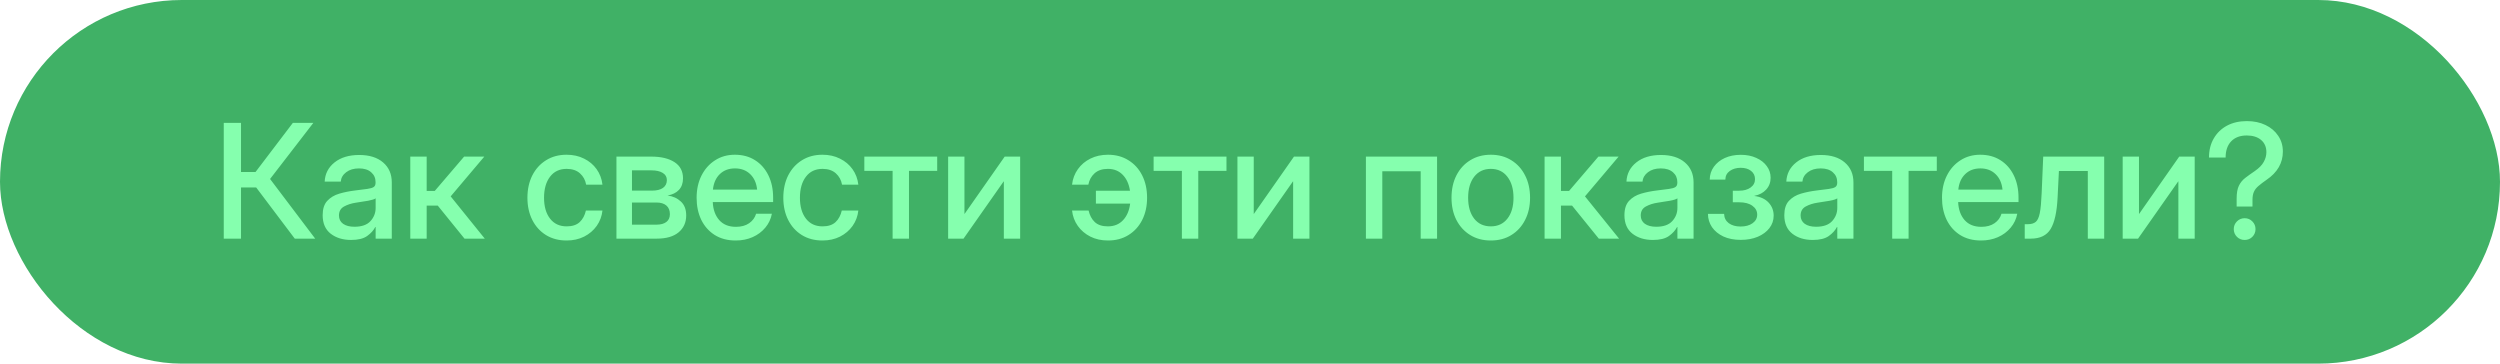 <?xml version="1.0" encoding="UTF-8"?> <svg xmlns="http://www.w3.org/2000/svg" width="220" height="32" viewBox="0 0 220 32" fill="none"><rect width="220" height="32" rx="16" fill="#40B166"></rect><path d="M19.691 21V10.815H21.209V15.135H22.487L25.769 10.815H27.573L23.766 15.75L27.737 21H25.939L22.542 16.495H21.209V21H19.691ZM30.895 21.116C30.175 21.116 29.578 20.934 29.105 20.569C28.631 20.2 28.394 19.656 28.394 18.936C28.394 18.389 28.528 17.969 28.797 17.678C29.07 17.381 29.424 17.17 29.856 17.042C30.294 16.914 30.756 16.821 31.244 16.762C31.695 16.707 32.053 16.662 32.317 16.625C32.582 16.588 32.769 16.534 32.878 16.461C32.992 16.388 33.049 16.263 33.049 16.085V16.023C33.049 15.672 32.921 15.385 32.666 15.162C32.411 14.934 32.053 14.82 31.593 14.82C31.133 14.82 30.756 14.932 30.465 15.155C30.173 15.374 30.014 15.65 29.986 15.982H28.571C28.603 15.294 28.893 14.731 29.439 14.294C29.986 13.856 30.711 13.638 31.613 13.638C32.502 13.638 33.202 13.856 33.712 14.294C34.222 14.731 34.477 15.317 34.477 16.051V21H33.056V19.975H33.028C32.878 20.266 32.639 20.531 32.31 20.768C31.987 21 31.515 21.116 30.895 21.116ZM31.189 19.954C31.828 19.954 32.297 19.79 32.598 19.462C32.903 19.129 33.056 18.742 33.056 18.3V17.452C32.96 17.53 32.743 17.6 32.406 17.664C32.069 17.723 31.709 17.78 31.326 17.835C30.93 17.894 30.581 18.006 30.28 18.17C29.98 18.334 29.829 18.598 29.829 18.963C29.829 19.273 29.95 19.517 30.191 19.694C30.438 19.867 30.77 19.954 31.189 19.954ZM36.105 21V13.781H37.547V16.803H38.258L40.842 13.781H42.619L39.659 17.281L42.66 21H40.876L38.524 18.095H37.547V21H36.105ZM49.858 21.164C49.17 21.164 48.566 21.005 48.047 20.686C47.532 20.366 47.131 19.924 46.844 19.359C46.557 18.79 46.413 18.138 46.413 17.404C46.413 16.662 46.557 16.005 46.844 15.435C47.135 14.866 47.539 14.421 48.054 14.102C48.569 13.779 49.17 13.617 49.858 13.617C50.433 13.617 50.945 13.731 51.397 13.959C51.852 14.182 52.221 14.492 52.504 14.889C52.786 15.285 52.957 15.739 53.017 16.249H51.581C51.508 15.843 51.326 15.511 51.034 15.251C50.742 14.991 50.353 14.861 49.865 14.861C49.241 14.861 48.753 15.091 48.402 15.552C48.051 16.012 47.876 16.63 47.876 17.404C47.876 18.17 48.051 18.781 48.402 19.236C48.753 19.692 49.241 19.92 49.865 19.92C50.362 19.92 50.745 19.795 51.014 19.544C51.283 19.289 51.465 18.949 51.56 18.525H53.017C52.962 19.027 52.793 19.478 52.511 19.879C52.228 20.275 51.859 20.59 51.403 20.822C50.948 21.05 50.433 21.164 49.858 21.164ZM54.247 21V13.781H57.31C58.171 13.781 58.852 13.943 59.353 14.267C59.855 14.59 60.105 15.066 60.105 15.695C60.105 16.119 59.985 16.459 59.743 16.714C59.506 16.965 59.173 17.129 58.745 17.206C59.215 17.265 59.604 17.441 59.914 17.732C60.228 18.02 60.386 18.427 60.386 18.956C60.386 19.576 60.162 20.073 59.716 20.446C59.269 20.815 58.631 21 57.802 21H54.247ZM55.614 19.77H57.768C58.146 19.77 58.438 19.69 58.643 19.53C58.848 19.371 58.95 19.143 58.95 18.847C58.95 18.519 58.848 18.266 58.643 18.088C58.438 17.91 58.146 17.821 57.768 17.821H55.614V19.77ZM55.614 16.775H57.371C57.79 16.775 58.114 16.696 58.342 16.536C58.57 16.372 58.684 16.142 58.684 15.846C58.684 15.572 58.563 15.363 58.321 15.217C58.084 15.066 57.747 14.991 57.31 14.991H55.614V16.775ZM64.74 21.164C64.025 21.164 63.41 21.002 62.895 20.679C62.384 20.355 61.99 19.911 61.712 19.346C61.438 18.776 61.302 18.129 61.302 17.404C61.302 16.671 61.445 16.019 61.732 15.449C62.02 14.88 62.416 14.433 62.922 14.109C63.428 13.781 64.009 13.617 64.665 13.617C65.349 13.617 65.941 13.777 66.442 14.096C66.948 14.415 67.34 14.859 67.618 15.429C67.896 15.994 68.035 16.648 68.035 17.391V17.78H62.724C62.751 18.432 62.938 18.958 63.284 19.359C63.635 19.76 64.127 19.961 64.761 19.961C65.235 19.961 65.624 19.854 65.93 19.64C66.235 19.425 66.438 19.148 66.538 18.806H67.926C67.839 19.27 67.645 19.681 67.345 20.036C67.049 20.392 66.675 20.67 66.224 20.87C65.777 21.066 65.283 21.164 64.74 21.164ZM62.737 16.686H66.627C66.568 16.112 66.365 15.659 66.019 15.326C65.672 14.989 65.226 14.82 64.679 14.82C64.132 14.82 63.685 14.989 63.339 15.326C62.997 15.659 62.797 16.112 62.737 16.686ZM72.376 21.164C71.688 21.164 71.084 21.005 70.564 20.686C70.049 20.366 69.648 19.924 69.361 19.359C69.074 18.79 68.931 18.138 68.931 17.404C68.931 16.662 69.074 16.005 69.361 15.435C69.653 14.866 70.056 14.421 70.571 14.102C71.086 13.779 71.688 13.617 72.376 13.617C72.95 13.617 73.463 13.731 73.914 13.959C74.37 14.182 74.739 14.492 75.022 14.889C75.304 15.285 75.475 15.739 75.534 16.249H74.099C74.026 15.843 73.843 15.511 73.552 15.251C73.26 14.991 72.87 14.861 72.383 14.861C71.758 14.861 71.271 15.091 70.92 15.552C70.569 16.012 70.394 16.63 70.394 17.404C70.394 18.17 70.569 18.781 70.92 19.236C71.271 19.692 71.758 19.92 72.383 19.92C72.88 19.92 73.262 19.795 73.531 19.544C73.8 19.289 73.982 18.949 74.078 18.525H75.534C75.48 19.027 75.311 19.478 75.028 19.879C74.746 20.275 74.377 20.59 73.921 20.822C73.465 21.05 72.95 21.164 72.376 21.164ZM78.549 21V15.039H76.061V13.781H82.473V15.039H79.991V21H78.549ZM89.773 21H88.338V15.962H88.324L84.79 21H83.436V13.781H84.872V18.819H84.886L88.413 13.781H89.773V21ZM97.505 21.164C96.926 21.164 96.409 21.05 95.953 20.822C95.497 20.59 95.128 20.275 94.846 19.879C94.563 19.478 94.394 19.027 94.34 18.525H95.796C95.892 18.949 96.074 19.289 96.343 19.544C96.612 19.795 96.995 19.92 97.491 19.92C98.043 19.92 98.487 19.74 98.824 19.38C99.166 19.02 99.376 18.532 99.453 17.917H96.439V16.782H99.439C99.348 16.19 99.134 15.723 98.797 15.381C98.46 15.034 98.024 14.861 97.491 14.861C97.004 14.861 96.614 14.991 96.322 15.251C96.035 15.511 95.853 15.843 95.775 16.249H94.34C94.399 15.739 94.57 15.285 94.853 14.889C95.135 14.492 95.502 14.182 95.953 13.959C96.409 13.731 96.926 13.617 97.505 13.617C98.189 13.617 98.788 13.779 99.303 14.102C99.822 14.421 100.226 14.866 100.513 15.435C100.8 16.005 100.943 16.662 100.943 17.404C100.943 18.138 100.8 18.79 100.513 19.359C100.226 19.924 99.822 20.366 99.303 20.686C98.788 21.005 98.189 21.164 97.505 21.164ZM104.006 21V15.039H101.518V13.781H107.93V15.039H105.448V21H104.006ZM115.23 21H113.795V15.962H113.781L110.247 21H108.894V13.781H110.329V18.819H110.343L113.87 13.781H115.23V21ZM126.462 13.781V21H125.02V15.073H121.643V21H120.2V13.781H126.462ZM131.192 21.164C130.504 21.164 129.9 21.005 129.381 20.686C128.861 20.366 128.456 19.924 128.164 19.359C127.877 18.794 127.733 18.143 127.733 17.404C127.733 16.657 127.877 16.001 128.164 15.435C128.456 14.866 128.861 14.421 129.381 14.102C129.9 13.779 130.504 13.617 131.192 13.617C131.881 13.617 132.482 13.779 132.997 14.102C133.517 14.421 133.92 14.866 134.207 15.435C134.499 16.001 134.645 16.657 134.645 17.404C134.645 18.143 134.499 18.794 134.207 19.359C133.92 19.924 133.517 20.366 132.997 20.686C132.482 21.005 131.881 21.164 131.192 21.164ZM131.192 19.92C131.812 19.92 132.3 19.692 132.655 19.236C133.011 18.781 133.188 18.17 133.188 17.404C133.188 16.63 133.008 16.012 132.648 15.552C132.293 15.091 131.808 14.861 131.192 14.861C130.577 14.861 130.09 15.091 129.729 15.552C129.374 16.008 129.196 16.625 129.196 17.404C129.196 18.174 129.374 18.787 129.729 19.243C130.085 19.694 130.573 19.92 131.192 19.92ZM135.923 21V13.781H137.365V16.803H138.076L140.66 13.781H142.438L139.478 17.281L142.479 21H140.694L138.343 18.095H137.365V21H135.923ZM145.452 21.116C144.732 21.116 144.135 20.934 143.661 20.569C143.187 20.2 142.95 19.656 142.95 18.936C142.95 18.389 143.085 17.969 143.354 17.678C143.627 17.381 143.98 17.17 144.413 17.042C144.851 16.914 145.313 16.821 145.801 16.762C146.252 16.707 146.61 16.662 146.874 16.625C147.138 16.588 147.325 16.534 147.435 16.461C147.549 16.388 147.605 16.263 147.605 16.085V16.023C147.605 15.672 147.478 15.385 147.223 15.162C146.967 14.934 146.61 14.82 146.149 14.82C145.689 14.82 145.313 14.932 145.021 15.155C144.73 15.374 144.57 15.65 144.543 15.982H143.128C143.16 15.294 143.449 14.731 143.996 14.294C144.543 13.856 145.268 13.638 146.17 13.638C147.059 13.638 147.758 13.856 148.269 14.294C148.779 14.731 149.034 15.317 149.034 16.051V21H147.612V19.975H147.585C147.435 20.266 147.195 20.531 146.867 20.768C146.544 21 146.072 21.116 145.452 21.116ZM145.746 19.954C146.384 19.954 146.854 19.79 147.154 19.462C147.46 19.129 147.612 18.742 147.612 18.3V17.452C147.517 17.53 147.3 17.6 146.963 17.664C146.626 17.723 146.266 17.78 145.883 17.835C145.486 17.894 145.138 18.006 144.837 18.17C144.536 18.334 144.386 18.598 144.386 18.963C144.386 19.273 144.507 19.517 144.748 19.694C144.994 19.867 145.327 19.954 145.746 19.954ZM153.19 21.109C152.598 21.109 152.085 21.009 151.652 20.809C151.224 20.604 150.891 20.33 150.654 19.988C150.422 19.642 150.303 19.252 150.299 18.819H151.721C151.73 19.166 151.867 19.439 152.131 19.64C152.4 19.836 152.746 19.934 153.17 19.934C153.603 19.934 153.954 19.838 154.223 19.646C154.496 19.451 154.633 19.198 154.633 18.888C154.633 18.569 154.492 18.309 154.209 18.108C153.926 17.903 153.539 17.801 153.047 17.801H152.486V16.782H153.047C153.462 16.782 153.797 16.689 154.052 16.502C154.312 16.315 154.441 16.069 154.441 15.764C154.441 15.463 154.325 15.221 154.093 15.039C153.865 14.857 153.562 14.766 153.184 14.766C152.801 14.766 152.479 14.859 152.22 15.046C151.965 15.228 151.835 15.481 151.83 15.805H150.456C150.461 15.381 150.581 15.005 150.818 14.677C151.055 14.349 151.377 14.091 151.782 13.904C152.192 13.717 152.662 13.624 153.19 13.624C153.71 13.624 154.166 13.715 154.558 13.898C154.954 14.075 155.262 14.317 155.48 14.622C155.704 14.923 155.815 15.262 155.815 15.641C155.815 16.046 155.686 16.393 155.426 16.68C155.171 16.962 154.824 17.147 154.387 17.233V17.247C154.924 17.315 155.341 17.509 155.638 17.828C155.934 18.147 156.082 18.53 156.082 18.977C156.082 19.387 155.957 19.754 155.706 20.077C155.46 20.396 155.118 20.649 154.681 20.836C154.248 21.018 153.751 21.109 153.19 21.109ZM159.521 21.116C158.8 21.116 158.203 20.934 157.729 20.569C157.256 20.2 157.019 19.656 157.019 18.936C157.019 18.389 157.153 17.969 157.422 17.678C157.695 17.381 158.049 17.17 158.481 17.042C158.919 16.914 159.382 16.821 159.869 16.762C160.32 16.707 160.678 16.662 160.942 16.625C161.207 16.588 161.394 16.534 161.503 16.461C161.617 16.388 161.674 16.263 161.674 16.085V16.023C161.674 15.672 161.546 15.385 161.291 15.162C161.036 14.934 160.678 14.82 160.218 14.82C159.757 14.82 159.382 14.932 159.09 15.155C158.798 15.374 158.639 15.65 158.611 15.982H157.196C157.228 15.294 157.518 14.731 158.064 14.294C158.611 13.856 159.336 13.638 160.238 13.638C161.127 13.638 161.826 13.856 162.337 14.294C162.847 14.731 163.103 15.317 163.103 16.051V21H161.681V19.975H161.653C161.503 20.266 161.264 20.531 160.936 20.768C160.612 21 160.14 21.116 159.521 21.116ZM159.814 19.954C160.452 19.954 160.922 19.79 161.223 19.462C161.528 19.129 161.681 18.742 161.681 18.3V17.452C161.585 17.53 161.368 17.6 161.031 17.664C160.694 17.723 160.334 17.78 159.951 17.835C159.555 17.894 159.206 18.006 158.905 18.17C158.604 18.334 158.454 18.598 158.454 18.963C158.454 19.273 158.575 19.517 158.816 19.694C159.062 19.867 159.395 19.954 159.814 19.954ZM166.514 21V15.039H164.025V13.781H170.438V15.039H167.956V21H166.514ZM174.334 21.164C173.618 21.164 173.003 21.002 172.488 20.679C171.978 20.355 171.584 19.911 171.306 19.346C171.032 18.776 170.896 18.129 170.896 17.404C170.896 16.671 171.039 16.019 171.326 15.449C171.613 14.88 172.01 14.433 172.516 14.109C173.021 13.781 173.603 13.617 174.259 13.617C174.942 13.617 175.535 13.777 176.036 14.096C176.542 14.415 176.934 14.859 177.212 15.429C177.49 15.994 177.629 16.648 177.629 17.391V17.78H172.317C172.345 18.432 172.532 18.958 172.878 19.359C173.229 19.76 173.721 19.961 174.354 19.961C174.828 19.961 175.218 19.854 175.523 19.64C175.829 19.425 176.032 19.148 176.132 18.806H177.52C177.433 19.27 177.239 19.681 176.938 20.036C176.642 20.392 176.269 20.67 175.817 20.87C175.371 21.066 174.876 21.164 174.334 21.164ZM172.331 16.686H176.221C176.161 16.112 175.959 15.659 175.612 15.326C175.266 14.989 174.819 14.82 174.272 14.82C173.726 14.82 173.279 14.989 172.933 15.326C172.591 15.659 172.39 16.112 172.331 16.686ZM178.176 21V19.729H178.463C178.75 19.729 178.976 19.662 179.14 19.53C179.304 19.398 179.424 19.138 179.502 18.751C179.579 18.359 179.634 17.773 179.666 16.994L179.803 13.781H185.169V21H183.727V15.046H181.184L181.067 17.404C181.004 18.662 180.801 19.576 180.459 20.145C180.117 20.715 179.534 21 178.709 21H178.176ZM193.133 21H191.697V15.962H191.684L188.149 21H186.796V13.781H188.231V18.819H188.245L191.772 13.781H193.133V21ZM196.824 18.177V17.48C196.824 16.992 196.89 16.614 197.022 16.345C197.155 16.071 197.339 15.843 197.576 15.661C197.818 15.474 198.1 15.271 198.424 15.053C198.798 14.793 199.06 14.524 199.21 14.246C199.365 13.968 199.442 13.683 199.442 13.392C199.442 12.94 199.287 12.583 198.978 12.318C198.668 12.054 198.246 11.922 197.713 11.922C197.13 11.922 196.674 12.093 196.346 12.435C196.018 12.776 195.854 13.253 195.854 13.863H194.391C194.391 13.225 194.53 12.667 194.808 12.188C195.086 11.705 195.473 11.329 195.97 11.06C196.471 10.792 197.054 10.657 197.72 10.657C198.34 10.657 198.886 10.771 199.36 10.999C199.839 11.227 200.213 11.544 200.481 11.949C200.755 12.35 200.892 12.813 200.892 13.337C200.892 14.344 200.413 15.174 199.456 15.825C199.16 16.03 198.921 16.213 198.738 16.372C198.556 16.527 198.424 16.698 198.342 16.885C198.26 17.067 198.219 17.304 198.219 17.596V18.177H196.824ZM197.528 21.116C197.264 21.116 197.038 21.025 196.852 20.843C196.665 20.656 196.571 20.428 196.571 20.159C196.571 19.895 196.665 19.669 196.852 19.482C197.038 19.296 197.264 19.202 197.528 19.202C197.797 19.202 198.023 19.296 198.205 19.482C198.392 19.669 198.485 19.895 198.485 20.159C198.485 20.428 198.392 20.656 198.205 20.843C198.023 21.025 197.797 21.116 197.528 21.116Z" fill="#85FFAE"></path></svg> 